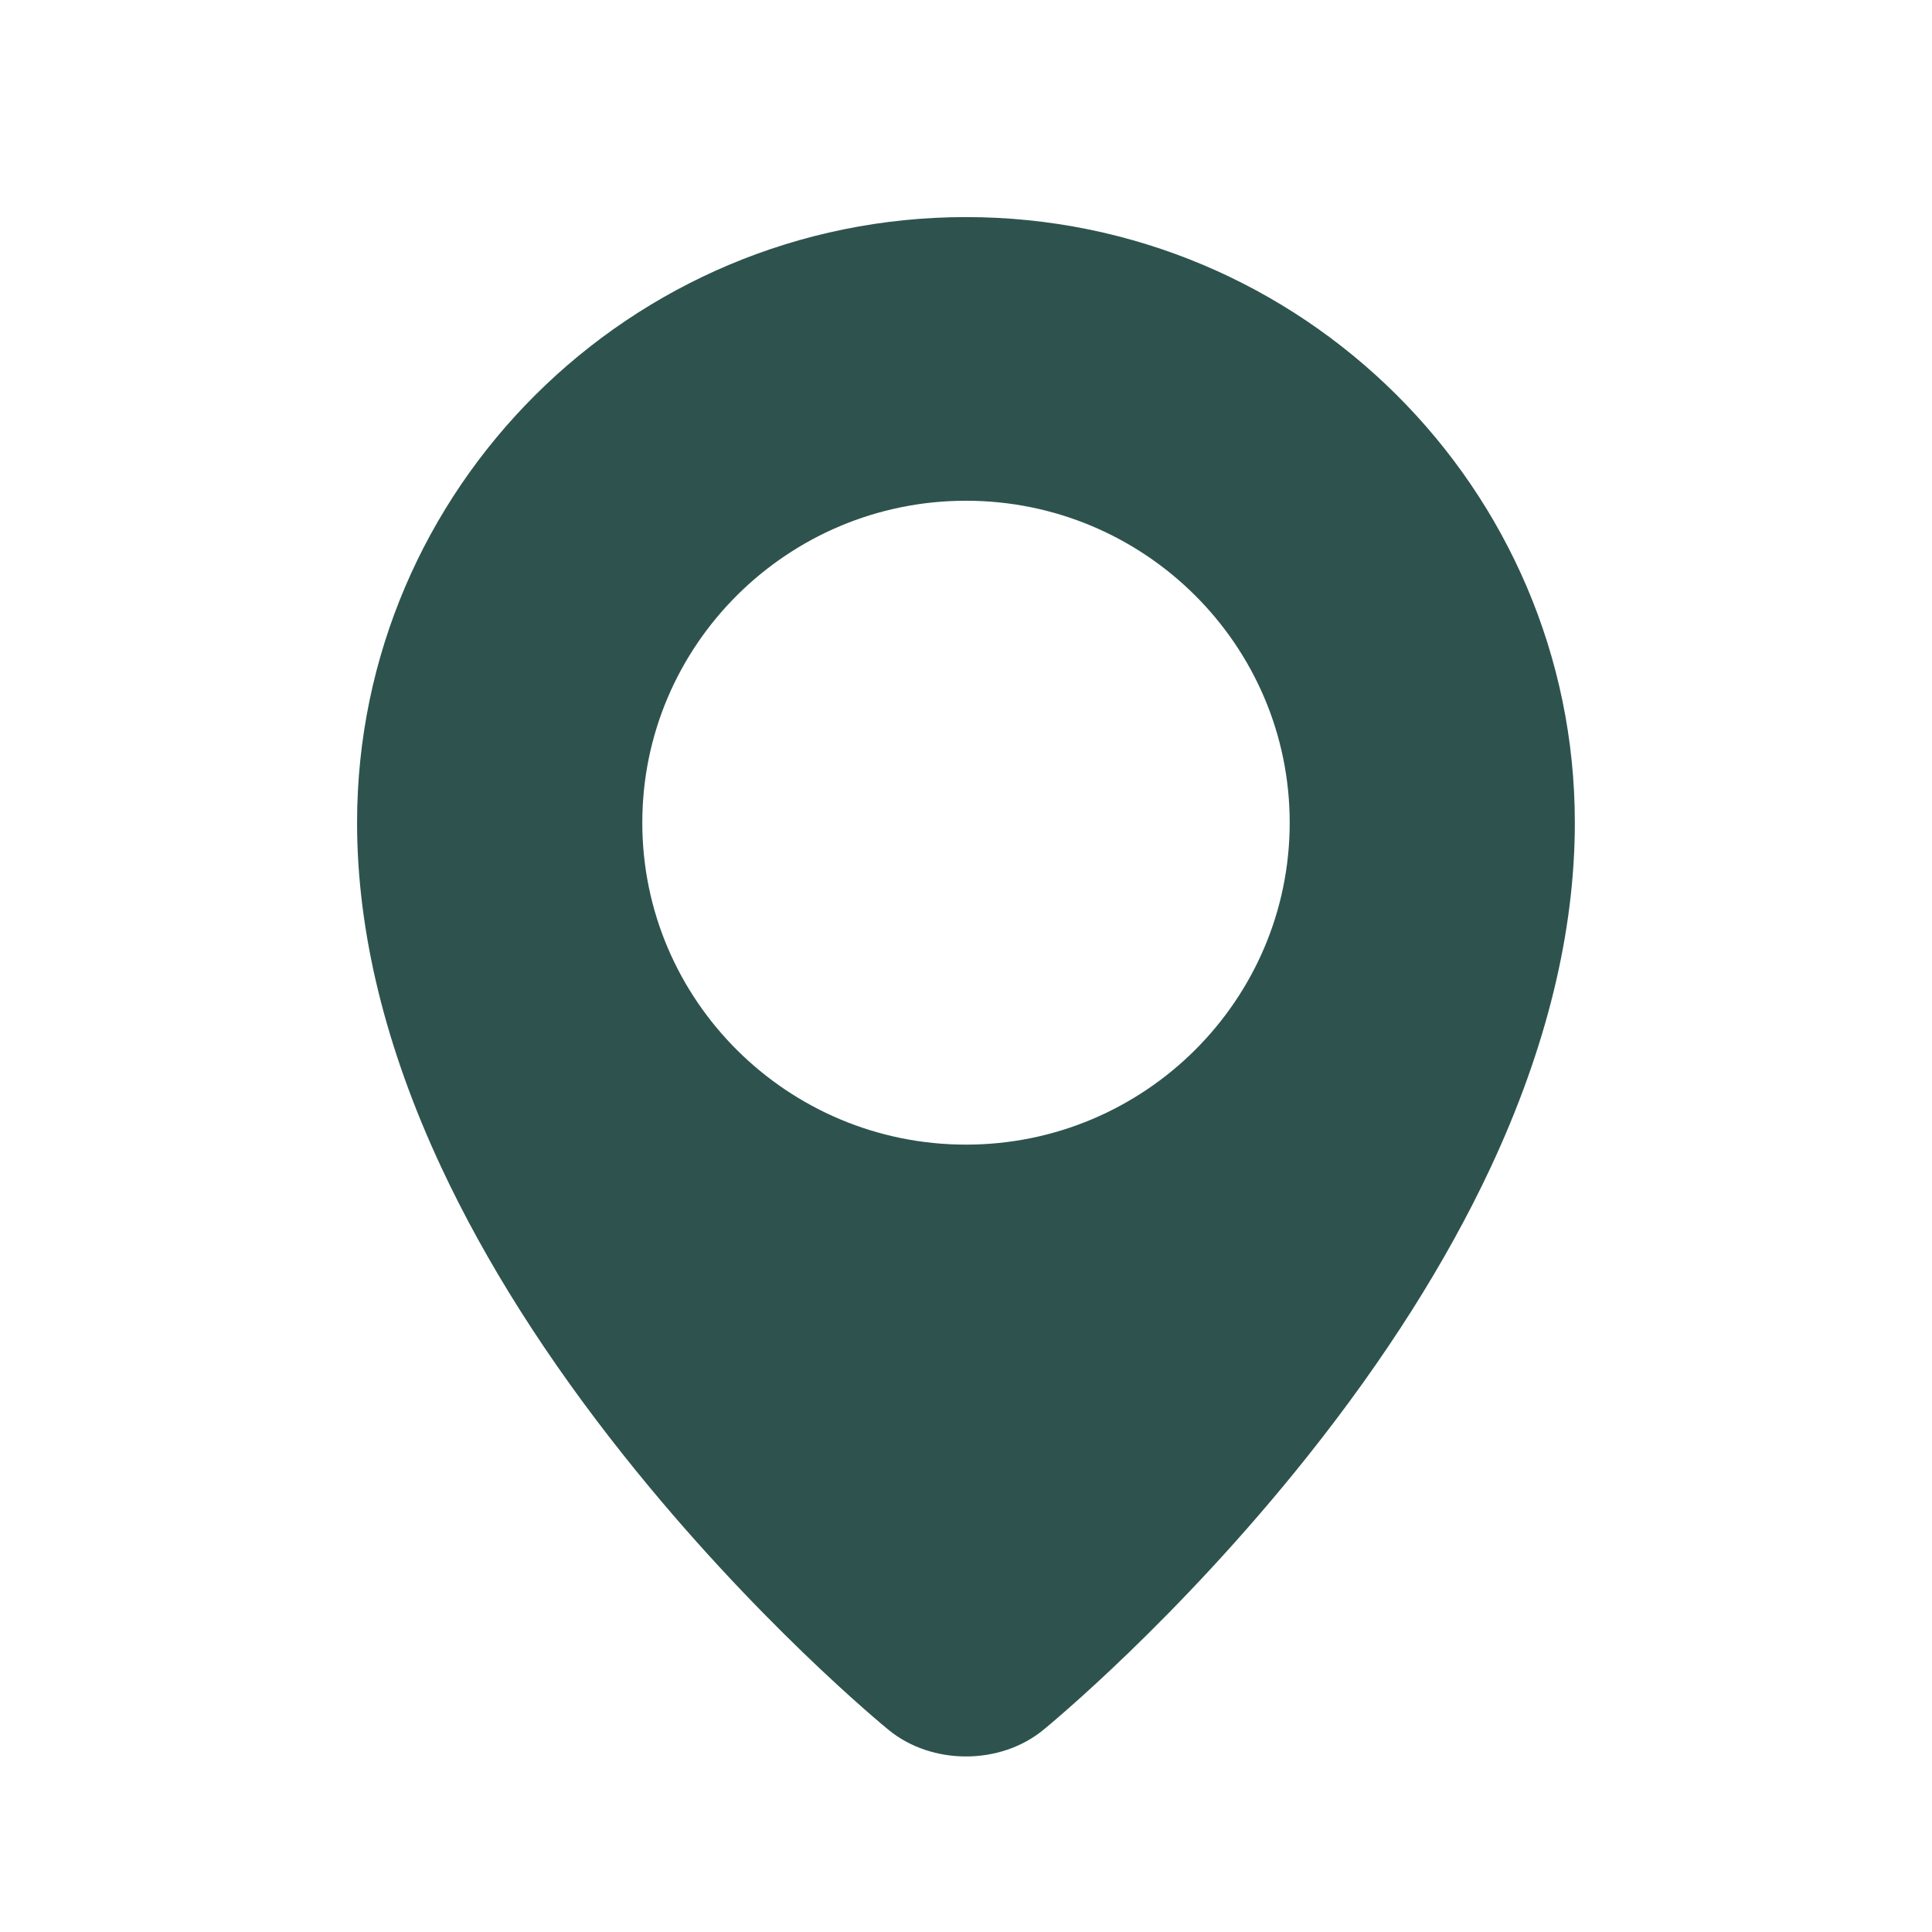 <svg xmlns="http://www.w3.org/2000/svg" width="22" height="22" viewBox="0 0 22 22" fill="none">
  <path fill-rule="evenodd" clip-rule="evenodd" d="M11 2.472C7.177 2.472 4.066 5.566 4.066 9.368C4.066 10.613 4.39 11.935 5.027 13.297C5.53 14.373 6.229 15.476 7.106 16.578C8.592 18.446 10.058 19.649 10.119 19.699C10.366 19.901 10.683 20.001 11 20.001C11.316 20.001 11.633 19.901 11.88 19.699C11.942 19.648 13.407 18.445 14.893 16.578C15.77 15.476 16.47 14.372 16.973 13.297C17.61 11.935 17.933 10.613 17.933 9.368C17.933 5.565 14.823 2.472 11 2.472V2.472ZM11 5.702C8.967 5.702 7.314 7.346 7.314 9.368C7.314 11.39 8.967 13.034 11 13.034C13.033 13.034 14.686 11.39 14.686 9.368C14.686 7.346 13.033 5.702 11 5.702Z" fill="#2E534E"/>
</svg>
